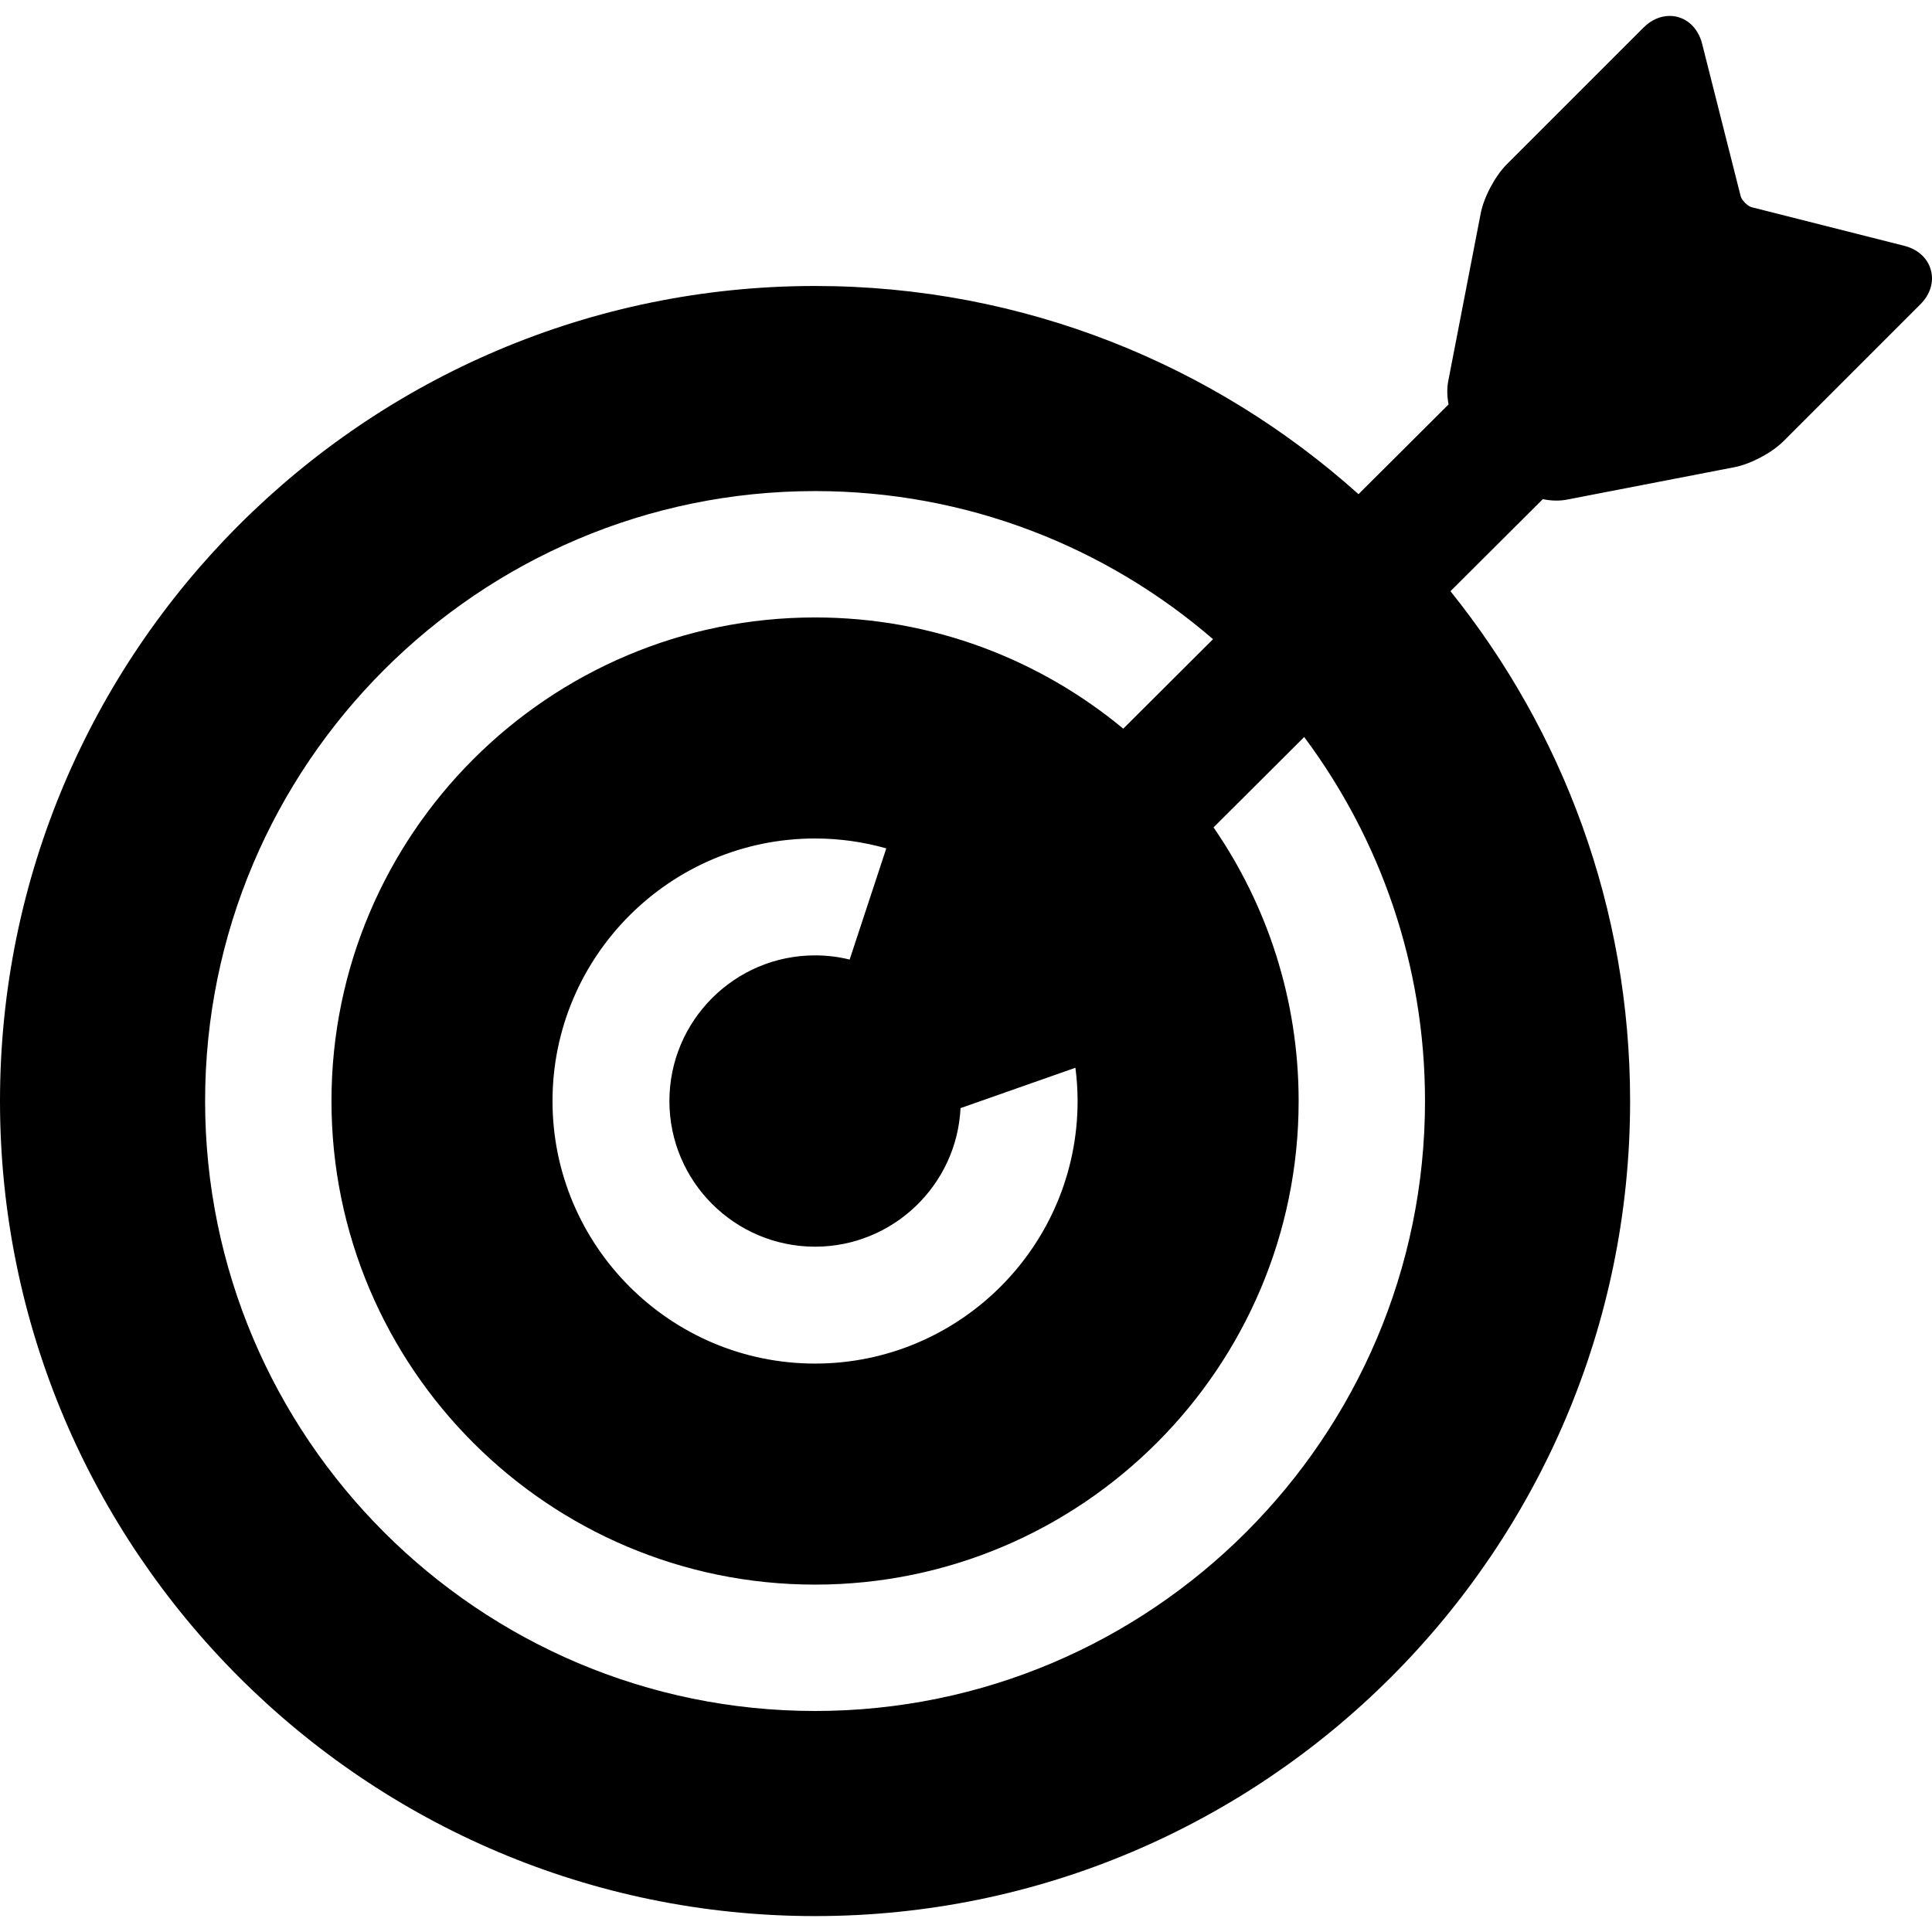 <?xml version="1.0" encoding="iso-8859-1"?>
<!-- Generator: Adobe Illustrator 17.1.0, SVG Export Plug-In . SVG Version: 6.00 Build 0)  -->
<!DOCTYPE svg PUBLIC "-//W3C//DTD SVG 1.1//EN" "http://www.w3.org/Graphics/SVG/1.1/DTD/svg11.dtd">
<svg version="1.1" id="Capa_1" xmlns="http://www.w3.org/2000/svg" xmlns:xlink="http://www.w3.org/1999/xlink" x="0px" y="0px"
	 viewBox="0 0 433.678 433.678" style="enable-background:new 0 0 433.678 433.678;" xml:space="preserve">
<path d="M433.42,60.597c-0.736-2.672-2.915-4.648-5.979-5.423l-34.255-8.663c-0.878-0.222-2.229-1.574-2.451-2.452l-8.663-34.253
	c-0.957-3.787-3.821-6.233-7.298-6.233c-2.087,0-4.163,0.928-5.846,2.611l-30.695,30.694c-2.633,2.633-5.151,7.375-5.858,11.029
	l-7.283,37.624c-0.32,1.655-0.277,3.465,0.07,5.246l-20.214,20.15c-32.395-29.041-75.163-46.732-121.991-46.732
	C82.073,64.193,0,146.267,0,247.15s82.073,182.956,182.956,182.956s182.956-82.074,182.956-182.956
	c0-43.275-15.112-83.081-40.324-114.44l20.73-20.664c1.016,0.208,2.046,0.324,3.059,0.324c0.81,0,1.596-0.073,2.337-0.216
	l37.623-7.282c3.655-0.708,8.397-3.227,11.029-5.859l30.694-30.694C433.297,66.083,434.156,63.269,433.42,60.597z M241.891,247.15
	c0,32.496-26.438,58.934-58.935,58.934c-32.496,0-58.934-26.438-58.934-58.934s26.438-58.934,58.934-58.934
	c5.542,0,10.901,0.786,15.99,2.222l-8.226,24.954c-2.49-0.609-5.088-0.939-7.763-0.939c-18.028,0-32.695,14.667-32.695,32.696
	s14.667,32.696,32.695,32.696c17.495,0,31.823-13.812,32.656-31.104l25.789-9.059C241.712,242.13,241.891,244.619,241.891,247.15z
	 M252.14,163.566c-18.797-15.585-42.915-24.967-69.184-24.967c-59.854,0-108.55,48.695-108.55,108.55s48.695,108.55,108.55,108.55
	c59.855,0,108.551-48.695,108.551-108.55c0-22.783-7.061-43.946-19.102-61.425l20.348-20.283
	c17.028,22.823,27.12,51.108,27.12,81.708c0,75.496-61.42,136.916-136.916,136.916S46.04,322.645,46.04,247.15
	s61.42-136.916,136.916-136.916c34.107,0,65.339,12.538,89.335,33.244L252.14,163.566z"/>
<g>
</g>
<g>
</g>
<g>
</g>
<g>
</g>
<g>
</g>
<g>
</g>
<g>
</g>
<g>
</g>
<g>
</g>
<g>
</g>
<g>
</g>
<g>
</g>
<g>
</g>
<g>
</g>
<g>
</g>
</svg>
